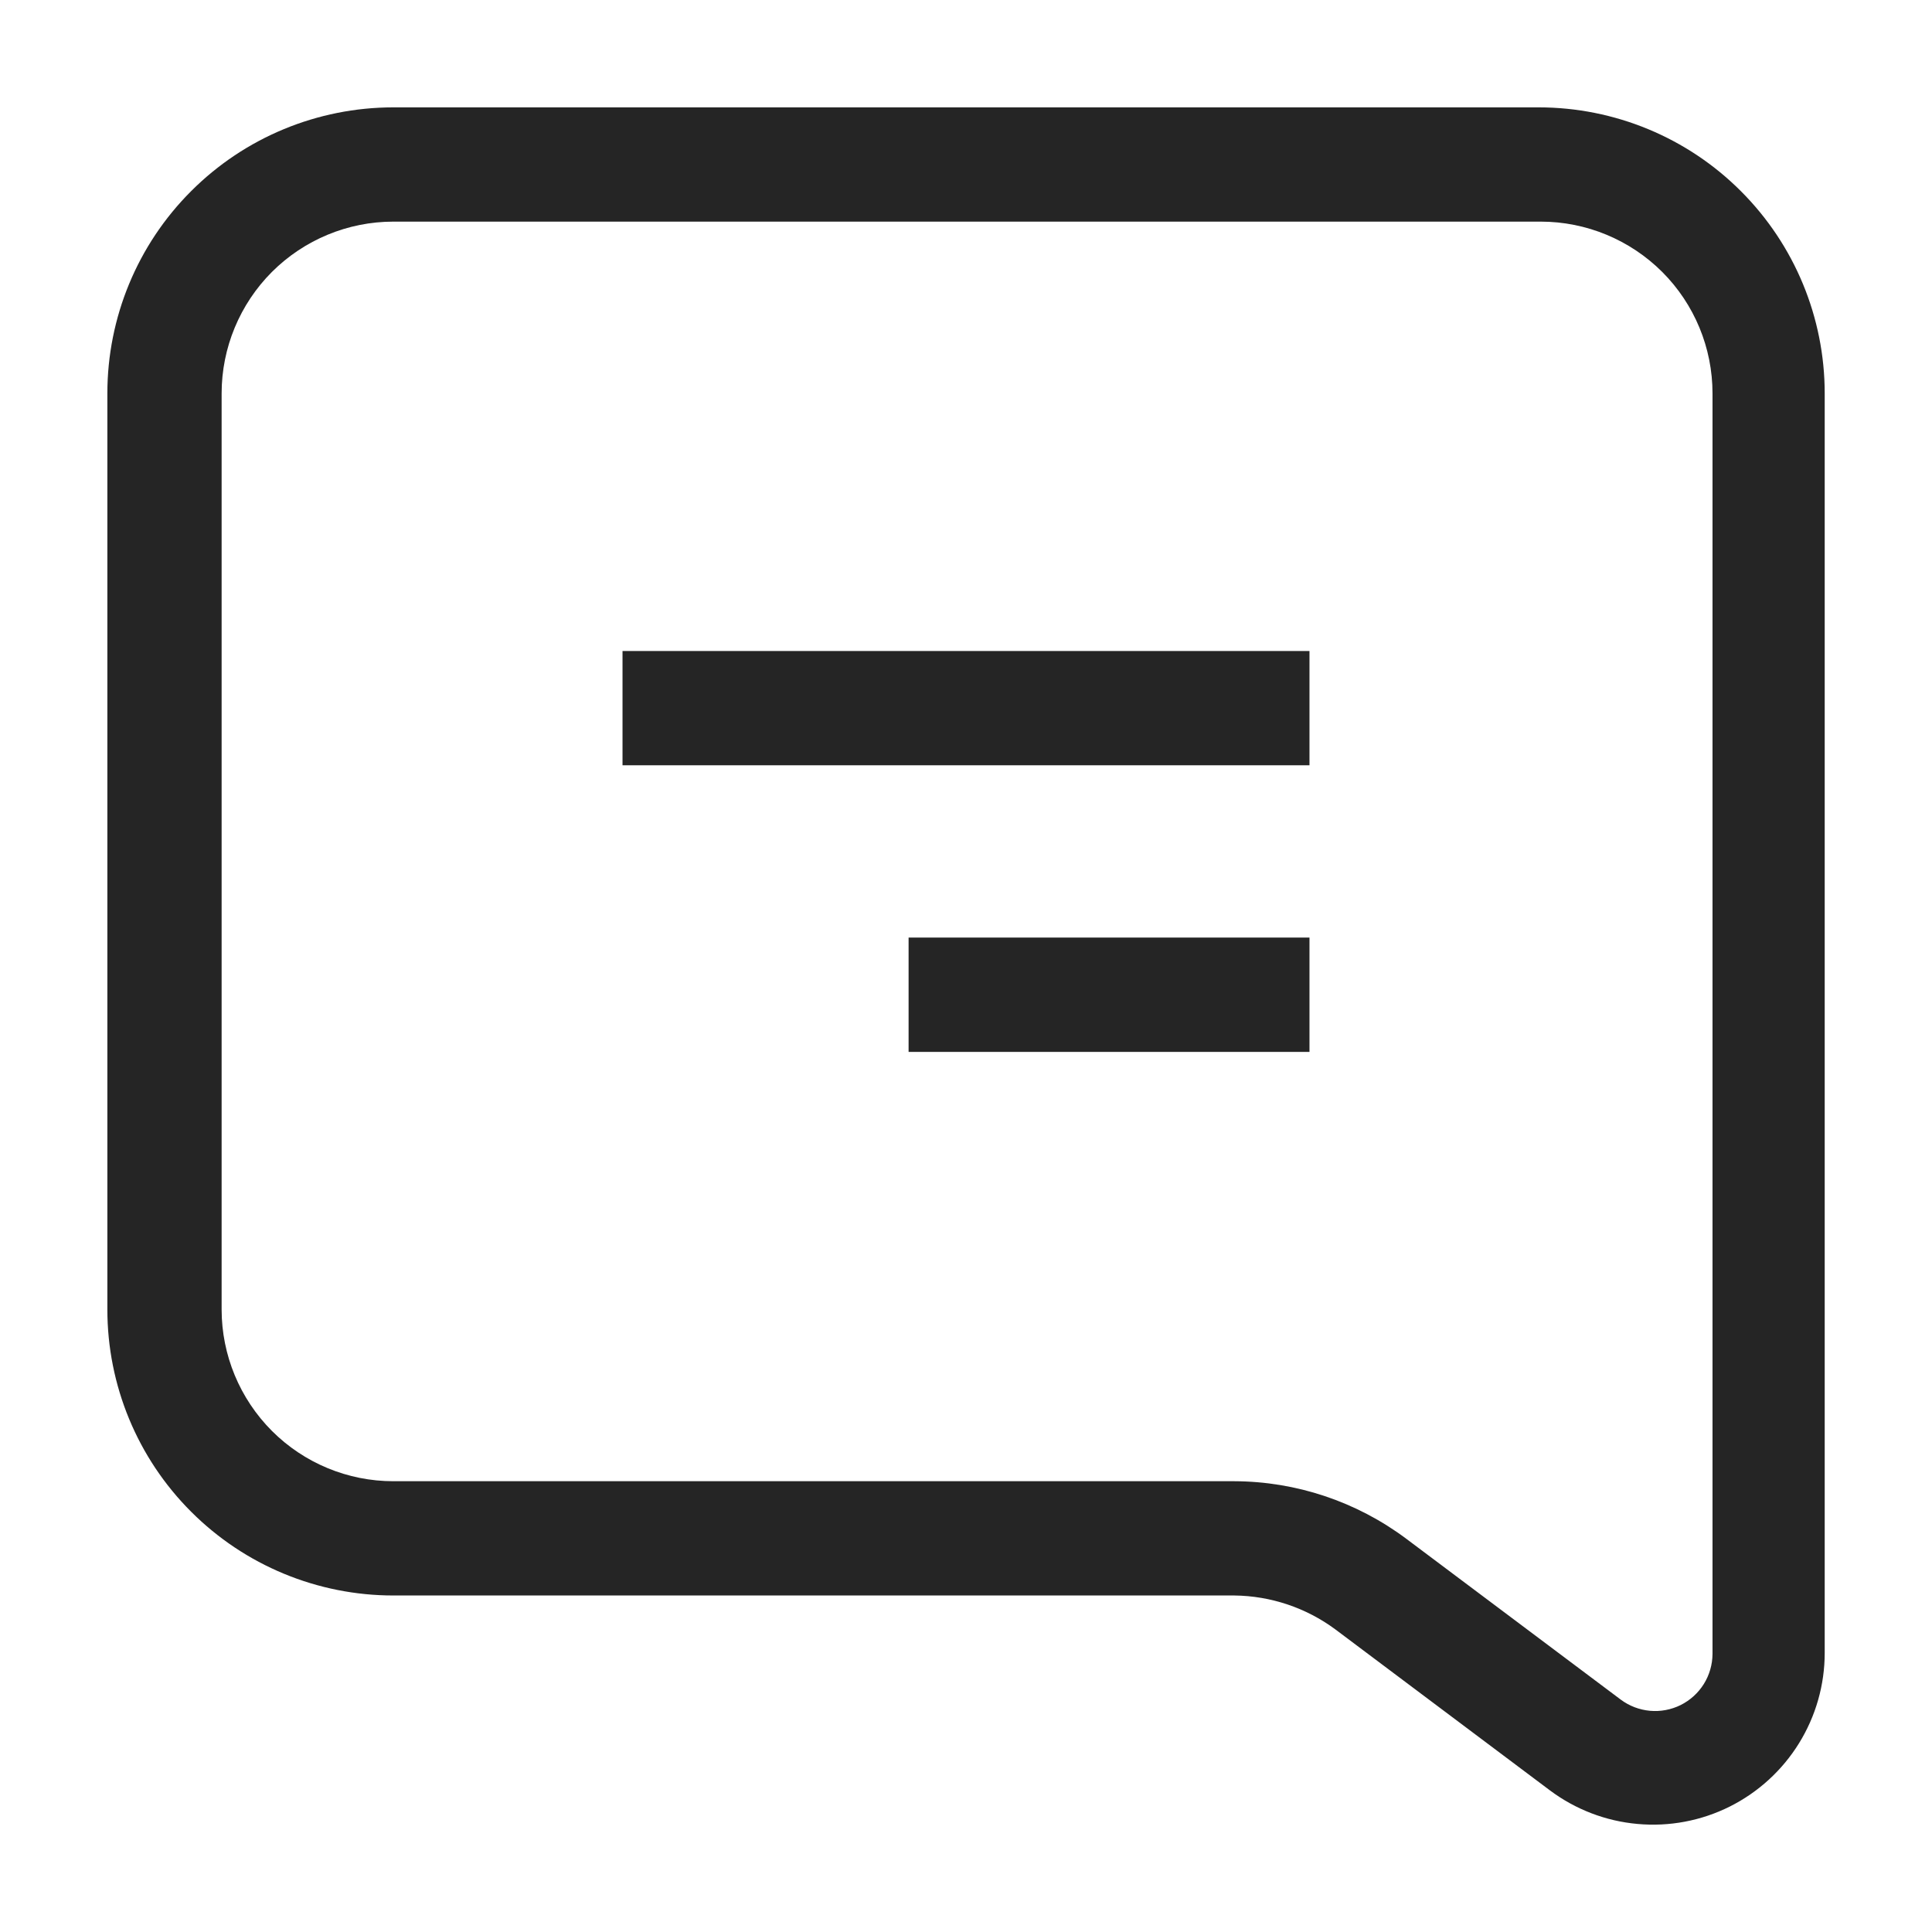 <svg width="28" height="28" viewBox="0 0 28 28" fill="none" xmlns="http://www.w3.org/2000/svg">
<path d="M22.462 25.947L19.351 23.613C18.927 23.3 18.416 23.129 17.889 23.123H5.701C4.602 23.123 3.547 22.687 2.77 21.909C1.992 21.132 1.556 20.077 1.556 18.978V5.701C1.556 4.602 1.992 3.547 2.77 2.77C3.547 1.992 4.602 1.556 5.701 1.556H22.299C23.398 1.556 24.453 1.992 25.23 2.77C26.008 3.547 26.445 4.602 26.445 5.701V23.956C26.445 24.418 26.316 24.871 26.073 25.264C25.83 25.657 25.482 25.975 25.069 26.182C24.655 26.389 24.192 26.476 23.732 26.434C23.272 26.393 22.832 26.224 22.462 25.947ZM5.701 3.212C5.041 3.212 4.408 3.475 3.941 3.941C3.475 4.408 3.212 5.041 3.212 5.701V18.978C3.212 19.638 3.475 20.271 3.941 20.738C4.408 21.205 5.041 21.467 5.701 21.467H17.889C18.786 21.47 19.659 21.762 20.378 22.299L23.489 24.632C23.612 24.724 23.759 24.78 23.912 24.794C24.065 24.808 24.219 24.779 24.357 24.711C24.495 24.642 24.611 24.537 24.693 24.406C24.774 24.276 24.818 24.125 24.819 23.971V5.701C24.819 5.041 24.557 4.408 24.09 3.941C23.623 3.475 22.99 3.212 22.33 3.212H5.701Z" fill="#252525"/>
<path d="M9.022 9.435H18.978V11.091H9.022V9.435Z" fill="#252525"/>
<path d="M13.168 13.588H18.978V15.245H13.168V13.588Z" fill="#252525"/>
</svg>

